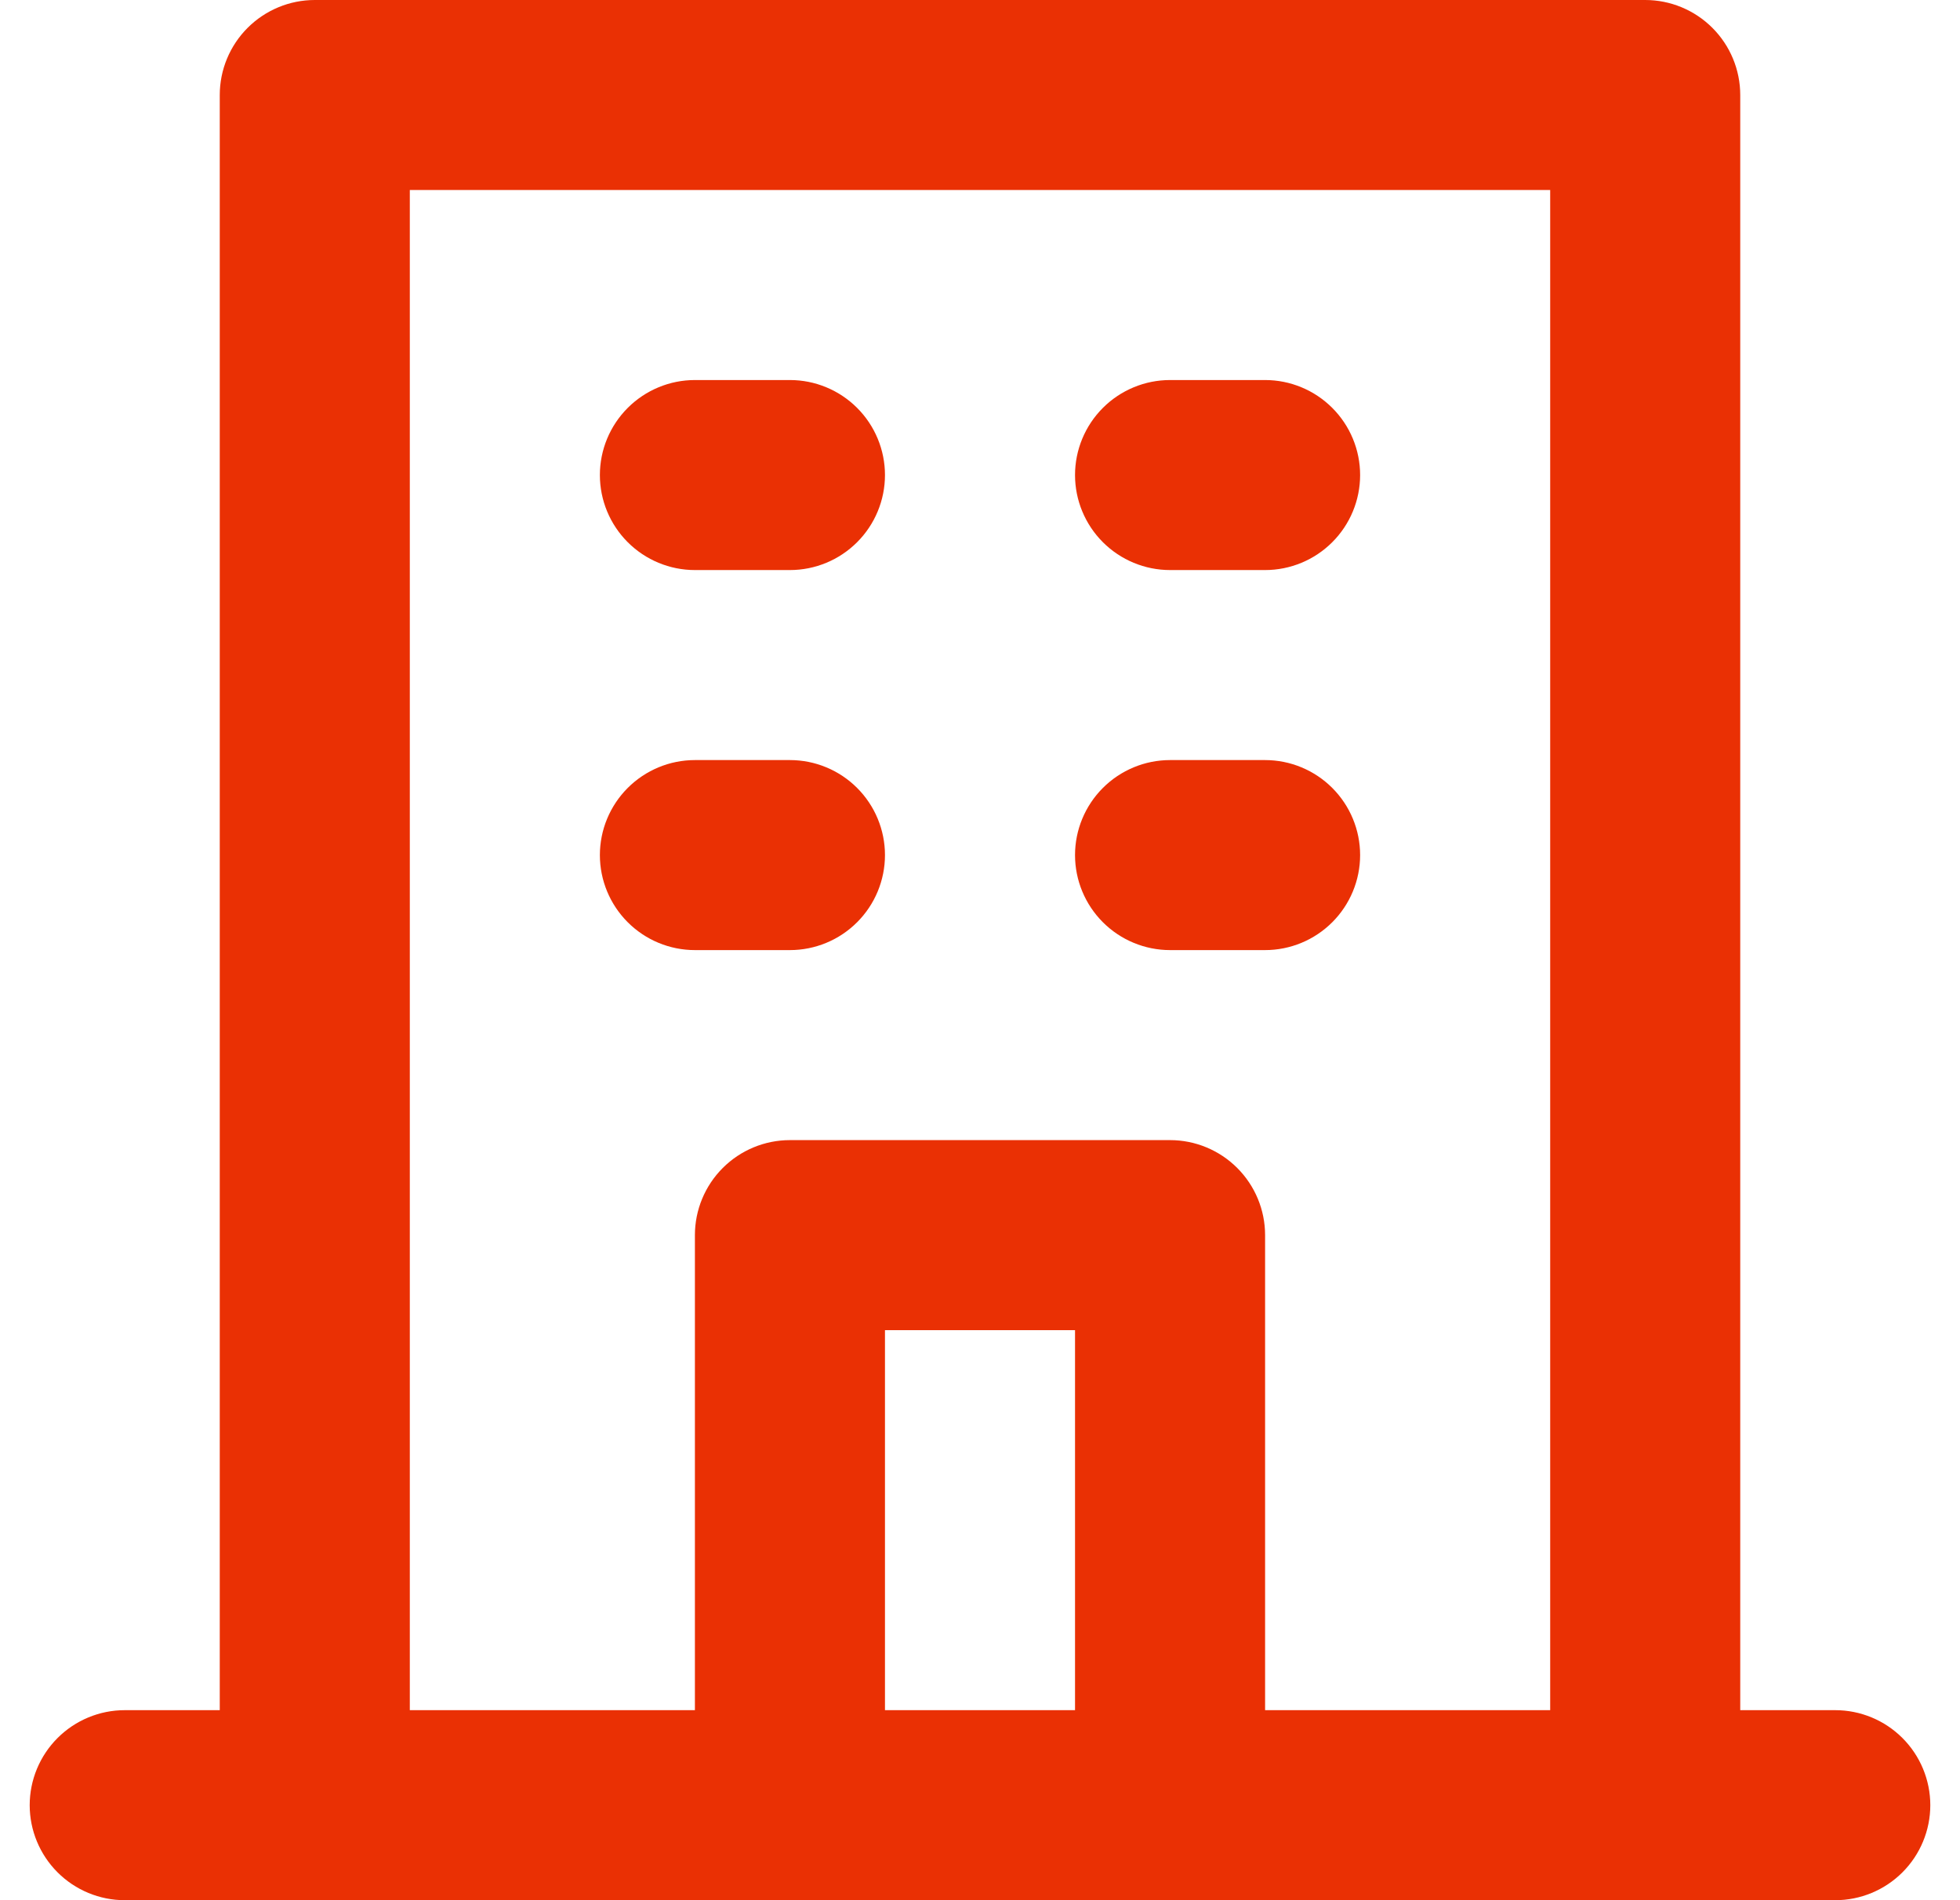<svg width="33" height="32" viewBox="0 0 33 32" fill="none" xmlns="http://www.w3.org/2000/svg">
<path d="M19.7 9.6H21.3C21.724 9.6 22.131 9.431 22.431 9.131C22.731 8.831 22.9 8.424 22.9 8C22.9 7.576 22.731 7.169 22.431 6.869C22.131 6.569 21.724 6.4 21.3 6.4H19.7C19.276 6.4 18.869 6.569 18.569 6.869C18.269 7.169 18.1 7.576 18.1 8C18.1 8.424 18.269 8.831 18.569 9.131C18.869 9.431 19.276 9.6 19.7 9.6ZM19.7 16H21.3C21.724 16 22.131 15.831 22.431 15.531C22.731 15.231 22.9 14.824 22.9 14.4C22.9 13.976 22.731 13.569 22.431 13.269C22.131 12.969 21.724 12.8 21.3 12.8H19.7C19.276 12.8 18.869 12.969 18.569 13.269C18.269 13.569 18.1 13.976 18.1 14.4C18.1 14.824 18.269 15.231 18.569 15.531C18.869 15.831 19.276 16 19.7 16ZM11.7 9.6H13.3C13.724 9.6 14.131 9.431 14.431 9.131C14.731 8.831 14.9 8.424 14.9 8C14.9 7.576 14.731 7.169 14.431 6.869C14.131 6.569 13.724 6.4 13.3 6.4H11.7C11.276 6.4 10.869 6.569 10.569 6.869C10.269 7.169 10.1 7.576 10.1 8C10.1 8.424 10.269 8.831 10.569 9.131C10.869 9.431 11.276 9.6 11.7 9.6ZM11.7 16H13.3C13.724 16 14.131 15.831 14.431 15.531C14.731 15.231 14.9 14.824 14.9 14.4C14.9 13.976 14.731 13.569 14.431 13.269C14.131 12.969 13.724 12.8 13.3 12.8H11.7C11.276 12.8 10.869 12.969 10.569 13.269C10.269 13.569 10.1 13.976 10.1 14.4C10.1 14.824 10.269 15.231 10.569 15.531C10.869 15.831 11.276 16 11.7 16ZM30.9 28.8H29.3V1.6C29.3 1.176 29.131 0.769 28.831 0.469C28.531 0.169 28.124 0 27.7 0H5.3C4.876 0 4.469 0.169 4.169 0.469C3.869 0.769 3.7 1.176 3.7 1.6V28.8H2.1C1.676 28.8 1.269 28.969 0.969 29.269C0.669 29.569 0.5 29.976 0.5 30.4C0.5 30.824 0.669 31.231 0.969 31.531C1.269 31.831 1.676 32 2.1 32H30.9C31.324 32 31.731 31.831 32.031 31.531C32.331 31.231 32.5 30.824 32.5 30.4C32.5 29.976 32.331 29.569 32.031 29.269C31.731 28.969 31.324 28.8 30.9 28.8ZM18.1 28.8H14.9V22.4H18.1V28.8ZM26.1 28.8H21.3V20.8C21.3 20.376 21.131 19.969 20.831 19.669C20.531 19.369 20.124 19.2 19.7 19.2H13.3C12.876 19.2 12.469 19.369 12.169 19.669C11.869 19.969 11.7 20.376 11.7 20.8V28.8H6.9V3.2H26.1V28.8Z" fill="#EA3004"/>
</svg>
